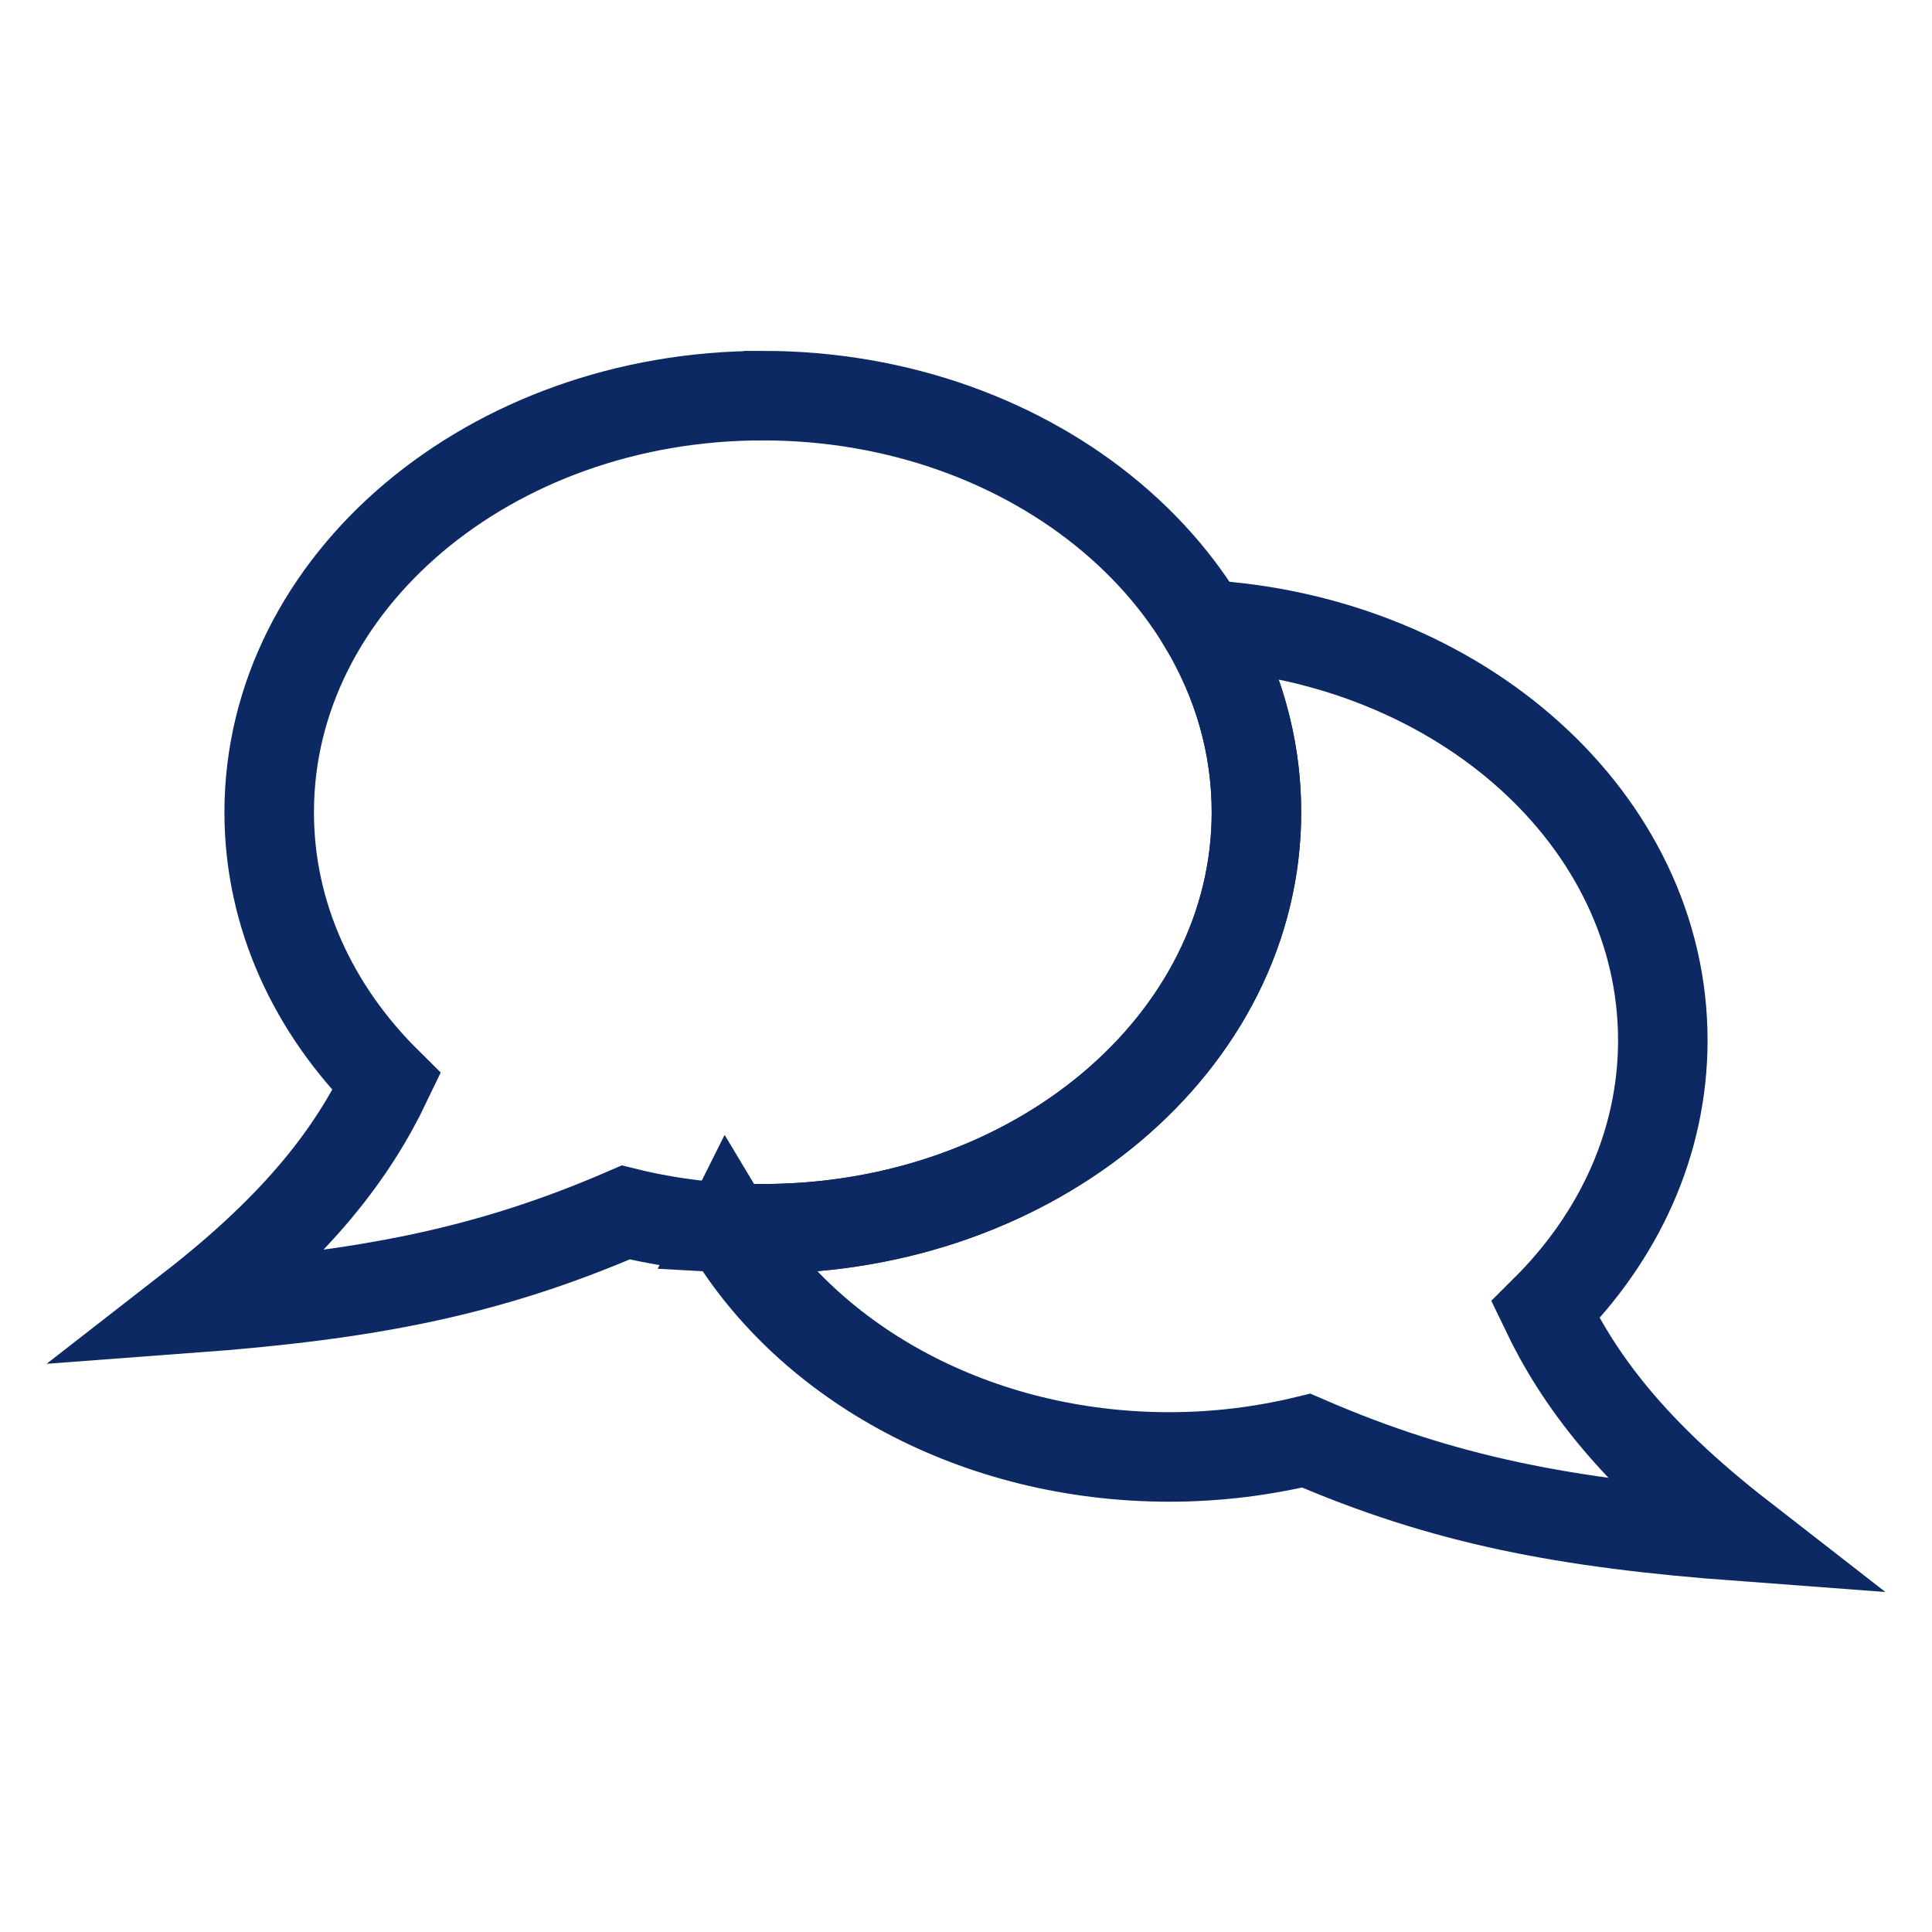 <?xml version="1.0" encoding="UTF-8"?>
<!DOCTYPE svg PUBLIC "-//W3C//DTD SVG 1.1//EN" "http://www.w3.org/Graphics/SVG/1.1/DTD/svg11.dtd">
<!-- Creator: CorelDRAW -->
<svg xmlns="http://www.w3.org/2000/svg" xml:space="preserve" width="90px" height="90px" version="1.1" style="shape-rendering:geometricPrecision; text-rendering:geometricPrecision; image-rendering:optimizeQuality; fill-rule:evenodd; clip-rule:evenodd"
viewBox="0 0 90 90"
 xmlns:xlink="http://www.w3.org/1999/xlink"
 xmlns:xodm="http://www.corel.com/coreldraw/odm/2003">
 <defs>
  <style type="text/css">
   <![CDATA[
    .str0 {stroke:#0C2964;stroke-width:4.17;stroke-miterlimit:22.926}
    .fil0 {fill:none}
   ]]>
  </style>
 </defs>
 <g id="Слой_x0020_1">
  <g id="_1676069293648">
   <path class="fil0 str0" d="M33.92 57.2c3.79,6.33 11.57,10.67 20.55,10.67 2.21,0 4.35,-0.27 6.38,-0.76 6.42,2.78 12.05,3.85 20.25,4.46 -5.08,-3.95 -7.55,-7.28 -9.11,-10.54 3.41,-3.39 5.47,-7.77 5.47,-12.57 0,-10.26 -9.43,-18.66 -21.38,-19.36 1.57,2.63 2.45,5.59 2.45,8.74 0,10.71 -10.29,19.4 -23,19.4 -0.54,0 -1.08,-0.01 -1.61,-0.04z"/>
   <path class="fil0 str0" d="M35.53 18.43c12.71,0 23,8.69 23,19.41 0,10.71 -10.29,19.4 -23,19.4 -2.21,0 -4.35,-0.26 -6.38,-0.76 -6.42,2.78 -12.05,3.85 -20.25,4.46 5.08,-3.95 7.55,-7.28 9.11,-10.54 -3.41,-3.38 -5.47,-7.77 -5.47,-12.56 0,-10.72 10.29,-19.41 22.99,-19.41z"/>
  </g>
 </g>
</svg>
